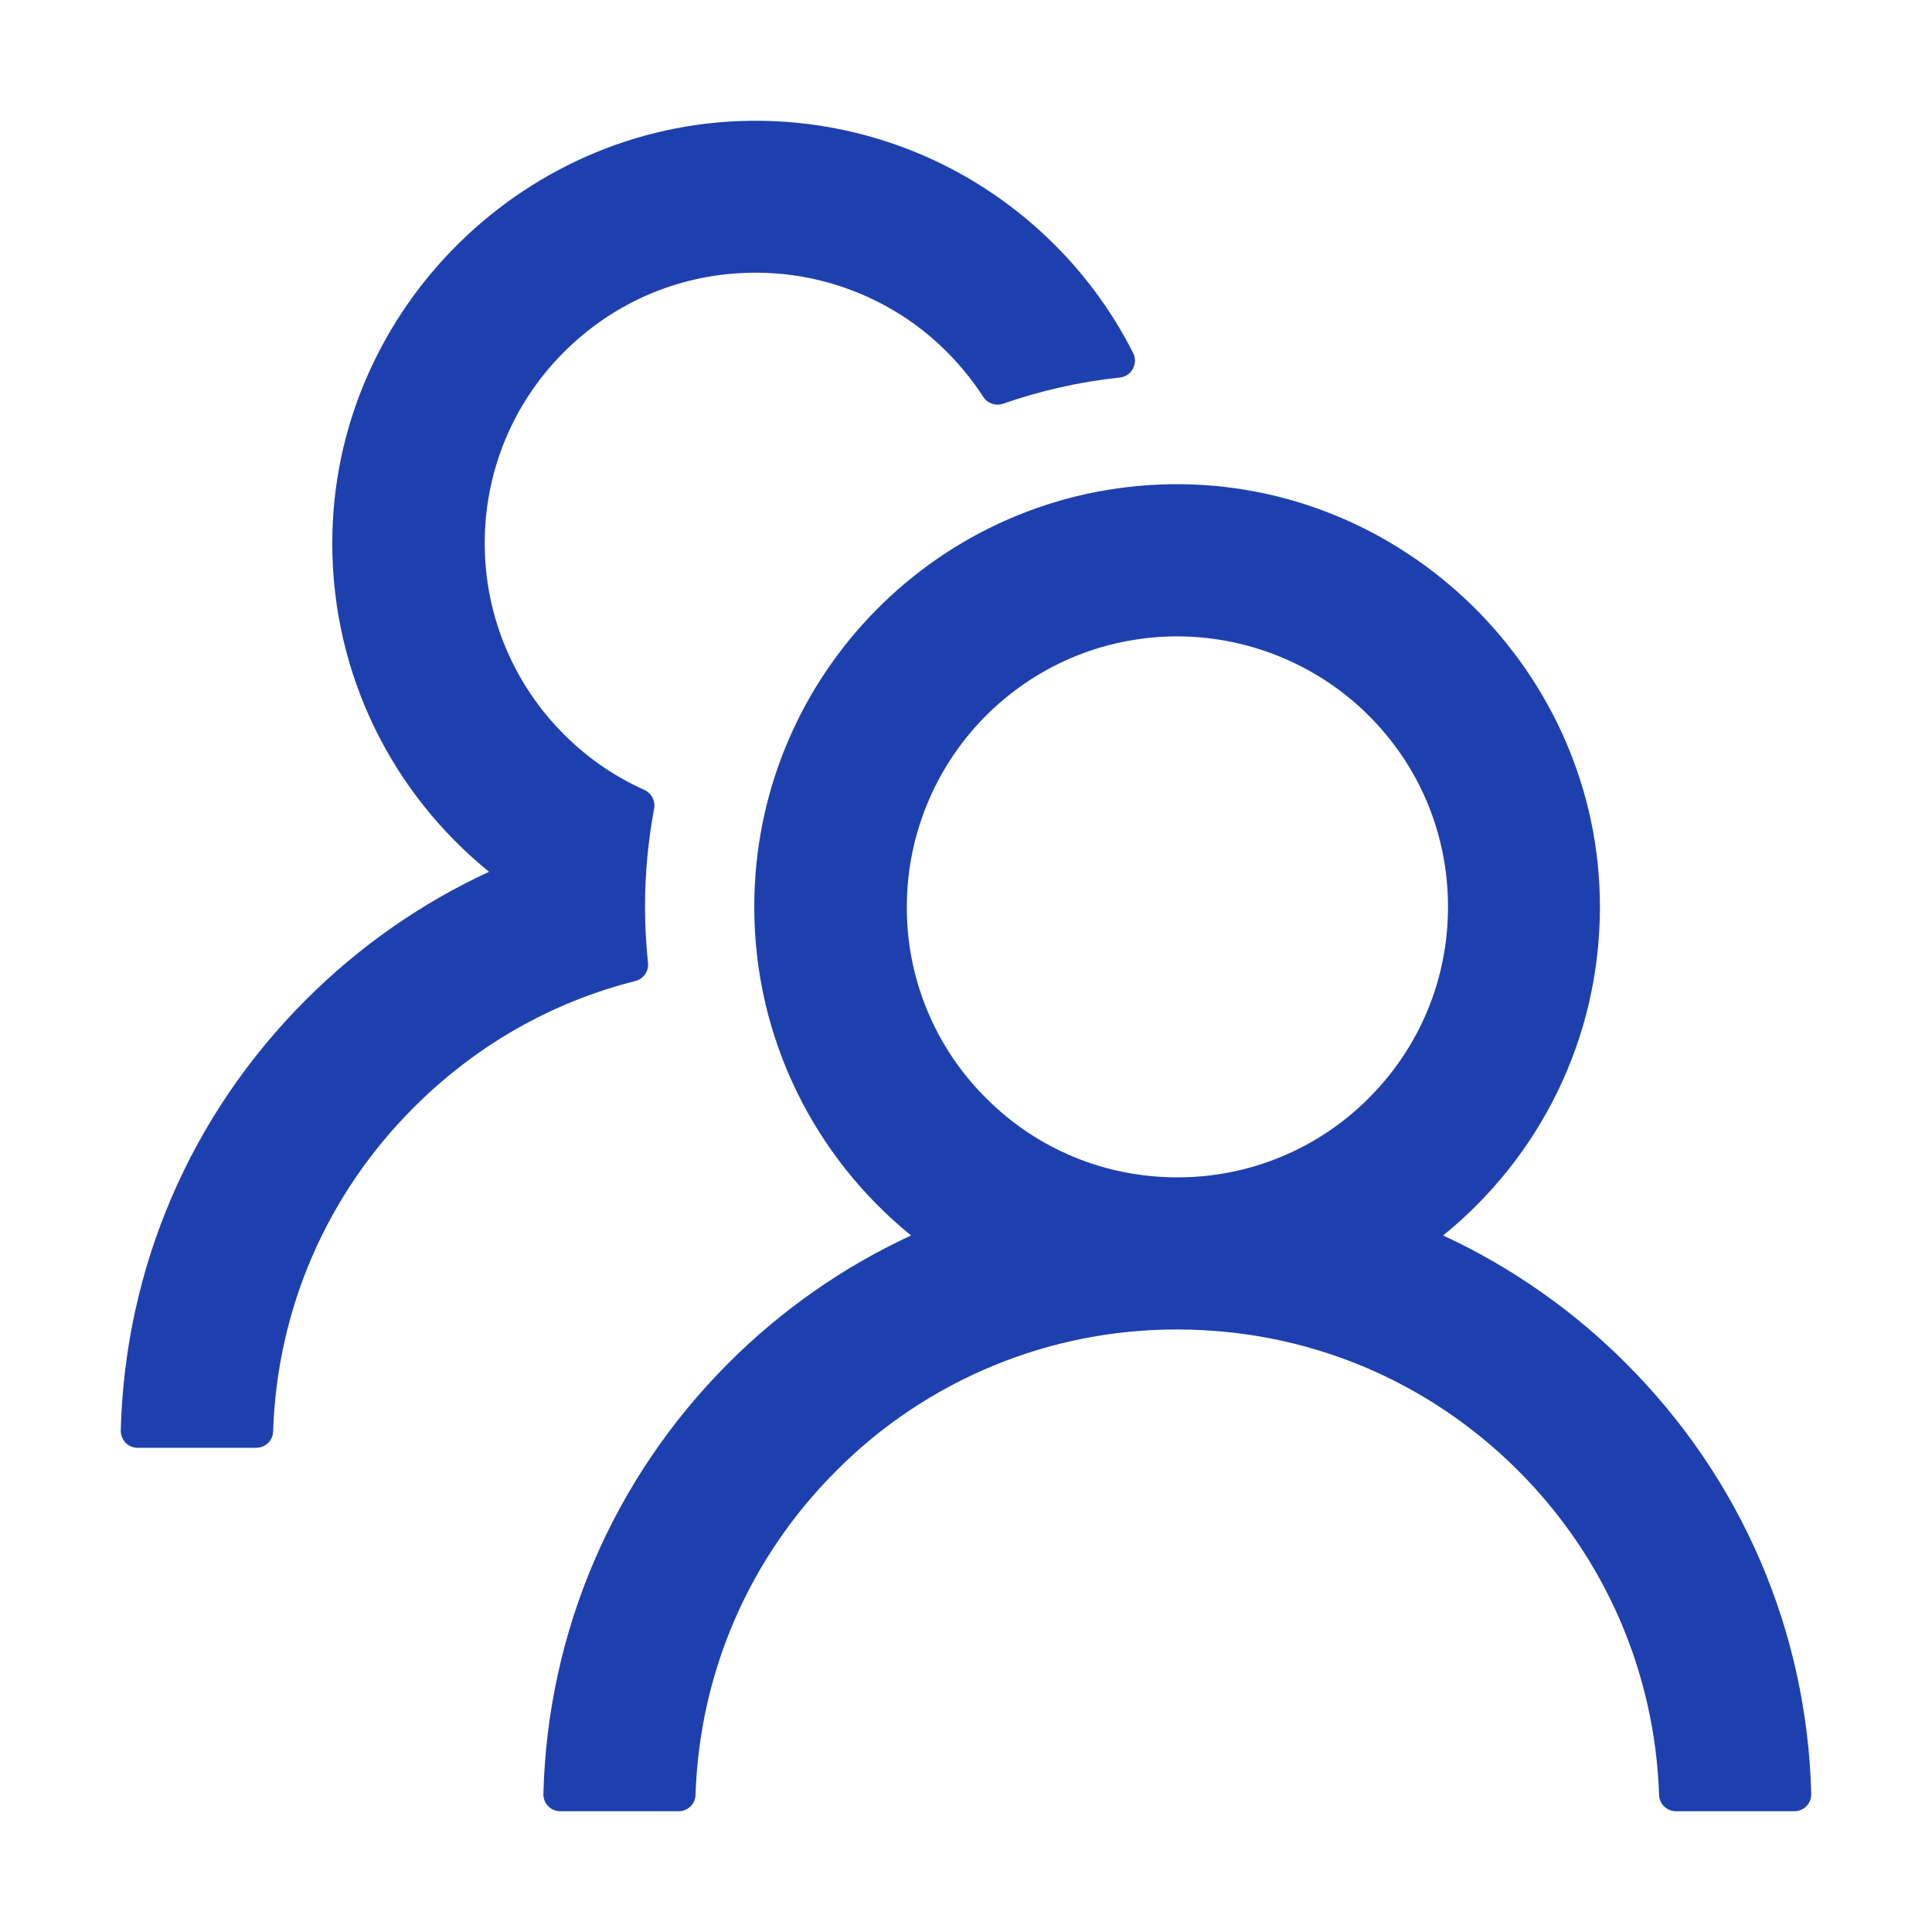<?xml version="1.0" encoding="UTF-8"?> <svg xmlns="http://www.w3.org/2000/svg" width="64" height="64" viewBox="0 0 64 64" fill="none"><path d="M53.854 45.153C52.102 43.4 50.054 41.969 47.806 40.926C50.977 38.357 53 34.437 53 30.041C53 22.285 46.532 15.922 38.776 16.041C31.139 16.16 24.986 22.383 24.986 30.041C24.986 34.437 27.016 38.357 30.18 40.926C27.931 41.968 25.884 43.399 24.132 45.153C20.31 48.982 18.14 54.036 18 59.426C17.998 59.501 18.011 59.575 18.039 59.645C18.066 59.714 18.107 59.778 18.159 59.831C18.211 59.885 18.274 59.927 18.343 59.956C18.411 59.985 18.485 60 18.56 60H22.48C22.781 60 23.033 59.762 23.04 59.461C23.173 55.401 24.818 51.6 27.709 48.716C29.188 47.229 30.948 46.05 32.886 45.248C34.824 44.445 36.902 44.035 39 44.041C43.263 44.041 47.274 45.699 50.291 48.716C53.175 51.6 54.82 55.401 54.96 59.461C54.967 59.762 55.219 60 55.52 60H59.44C59.515 60 59.589 59.985 59.657 59.956C59.726 59.927 59.789 59.885 59.841 59.831C59.893 59.778 59.934 59.714 59.961 59.645C59.989 59.575 60.002 59.501 60 59.426C59.86 54.036 57.69 48.982 53.854 45.153ZM39 39.001C36.606 39.001 34.352 38.07 32.665 36.376C31.818 35.536 31.15 34.534 30.699 33.43C30.248 32.326 30.024 31.142 30.04 29.95C30.061 27.654 30.978 25.435 32.581 23.79C34.261 22.068 36.508 21.109 38.909 21.081C41.282 21.06 43.585 21.984 45.279 23.643C47.015 25.344 47.967 27.619 47.967 30.041C47.967 32.435 47.036 34.682 45.342 36.376C44.511 37.211 43.522 37.873 42.434 38.323C41.345 38.774 40.178 39.004 39 39.001ZM21.465 31.889C21.402 31.28 21.367 30.664 21.367 30.041C21.367 28.928 21.472 27.843 21.668 26.786C21.717 26.534 21.584 26.275 21.353 26.17C20.401 25.743 19.526 25.155 18.77 24.413C17.879 23.549 17.178 22.509 16.712 21.36C16.245 20.21 16.024 18.976 16.061 17.735C16.124 15.488 17.027 13.353 18.602 11.743C20.331 9.972 22.655 9.007 25.126 9.034C27.359 9.055 29.515 9.916 31.146 11.442C31.699 11.96 32.175 12.534 32.574 13.15C32.714 13.367 32.987 13.458 33.225 13.374C34.457 12.947 35.759 12.646 37.096 12.506C37.488 12.464 37.712 12.044 37.537 11.694C35.262 7.194 30.614 4.086 25.238 4.002C17.475 3.883 11.007 10.245 11.007 17.994C11.007 22.39 13.03 26.31 16.201 28.879C13.975 29.908 11.924 31.329 10.146 33.107C6.31 36.936 4.14 41.989 4 47.386C3.998 47.461 4.011 47.535 4.039 47.605C4.066 47.675 4.107 47.738 4.159 47.791C4.211 47.845 4.274 47.887 4.343 47.916C4.411 47.945 4.485 47.96 4.56 47.96H8.487C8.788 47.96 9.04 47.722 9.047 47.421C9.18 43.361 10.825 39.561 13.716 36.677C15.774 34.619 18.294 33.191 21.045 32.498C21.318 32.428 21.5 32.169 21.465 31.889Z" fill="#1E40AF"></path></svg> 